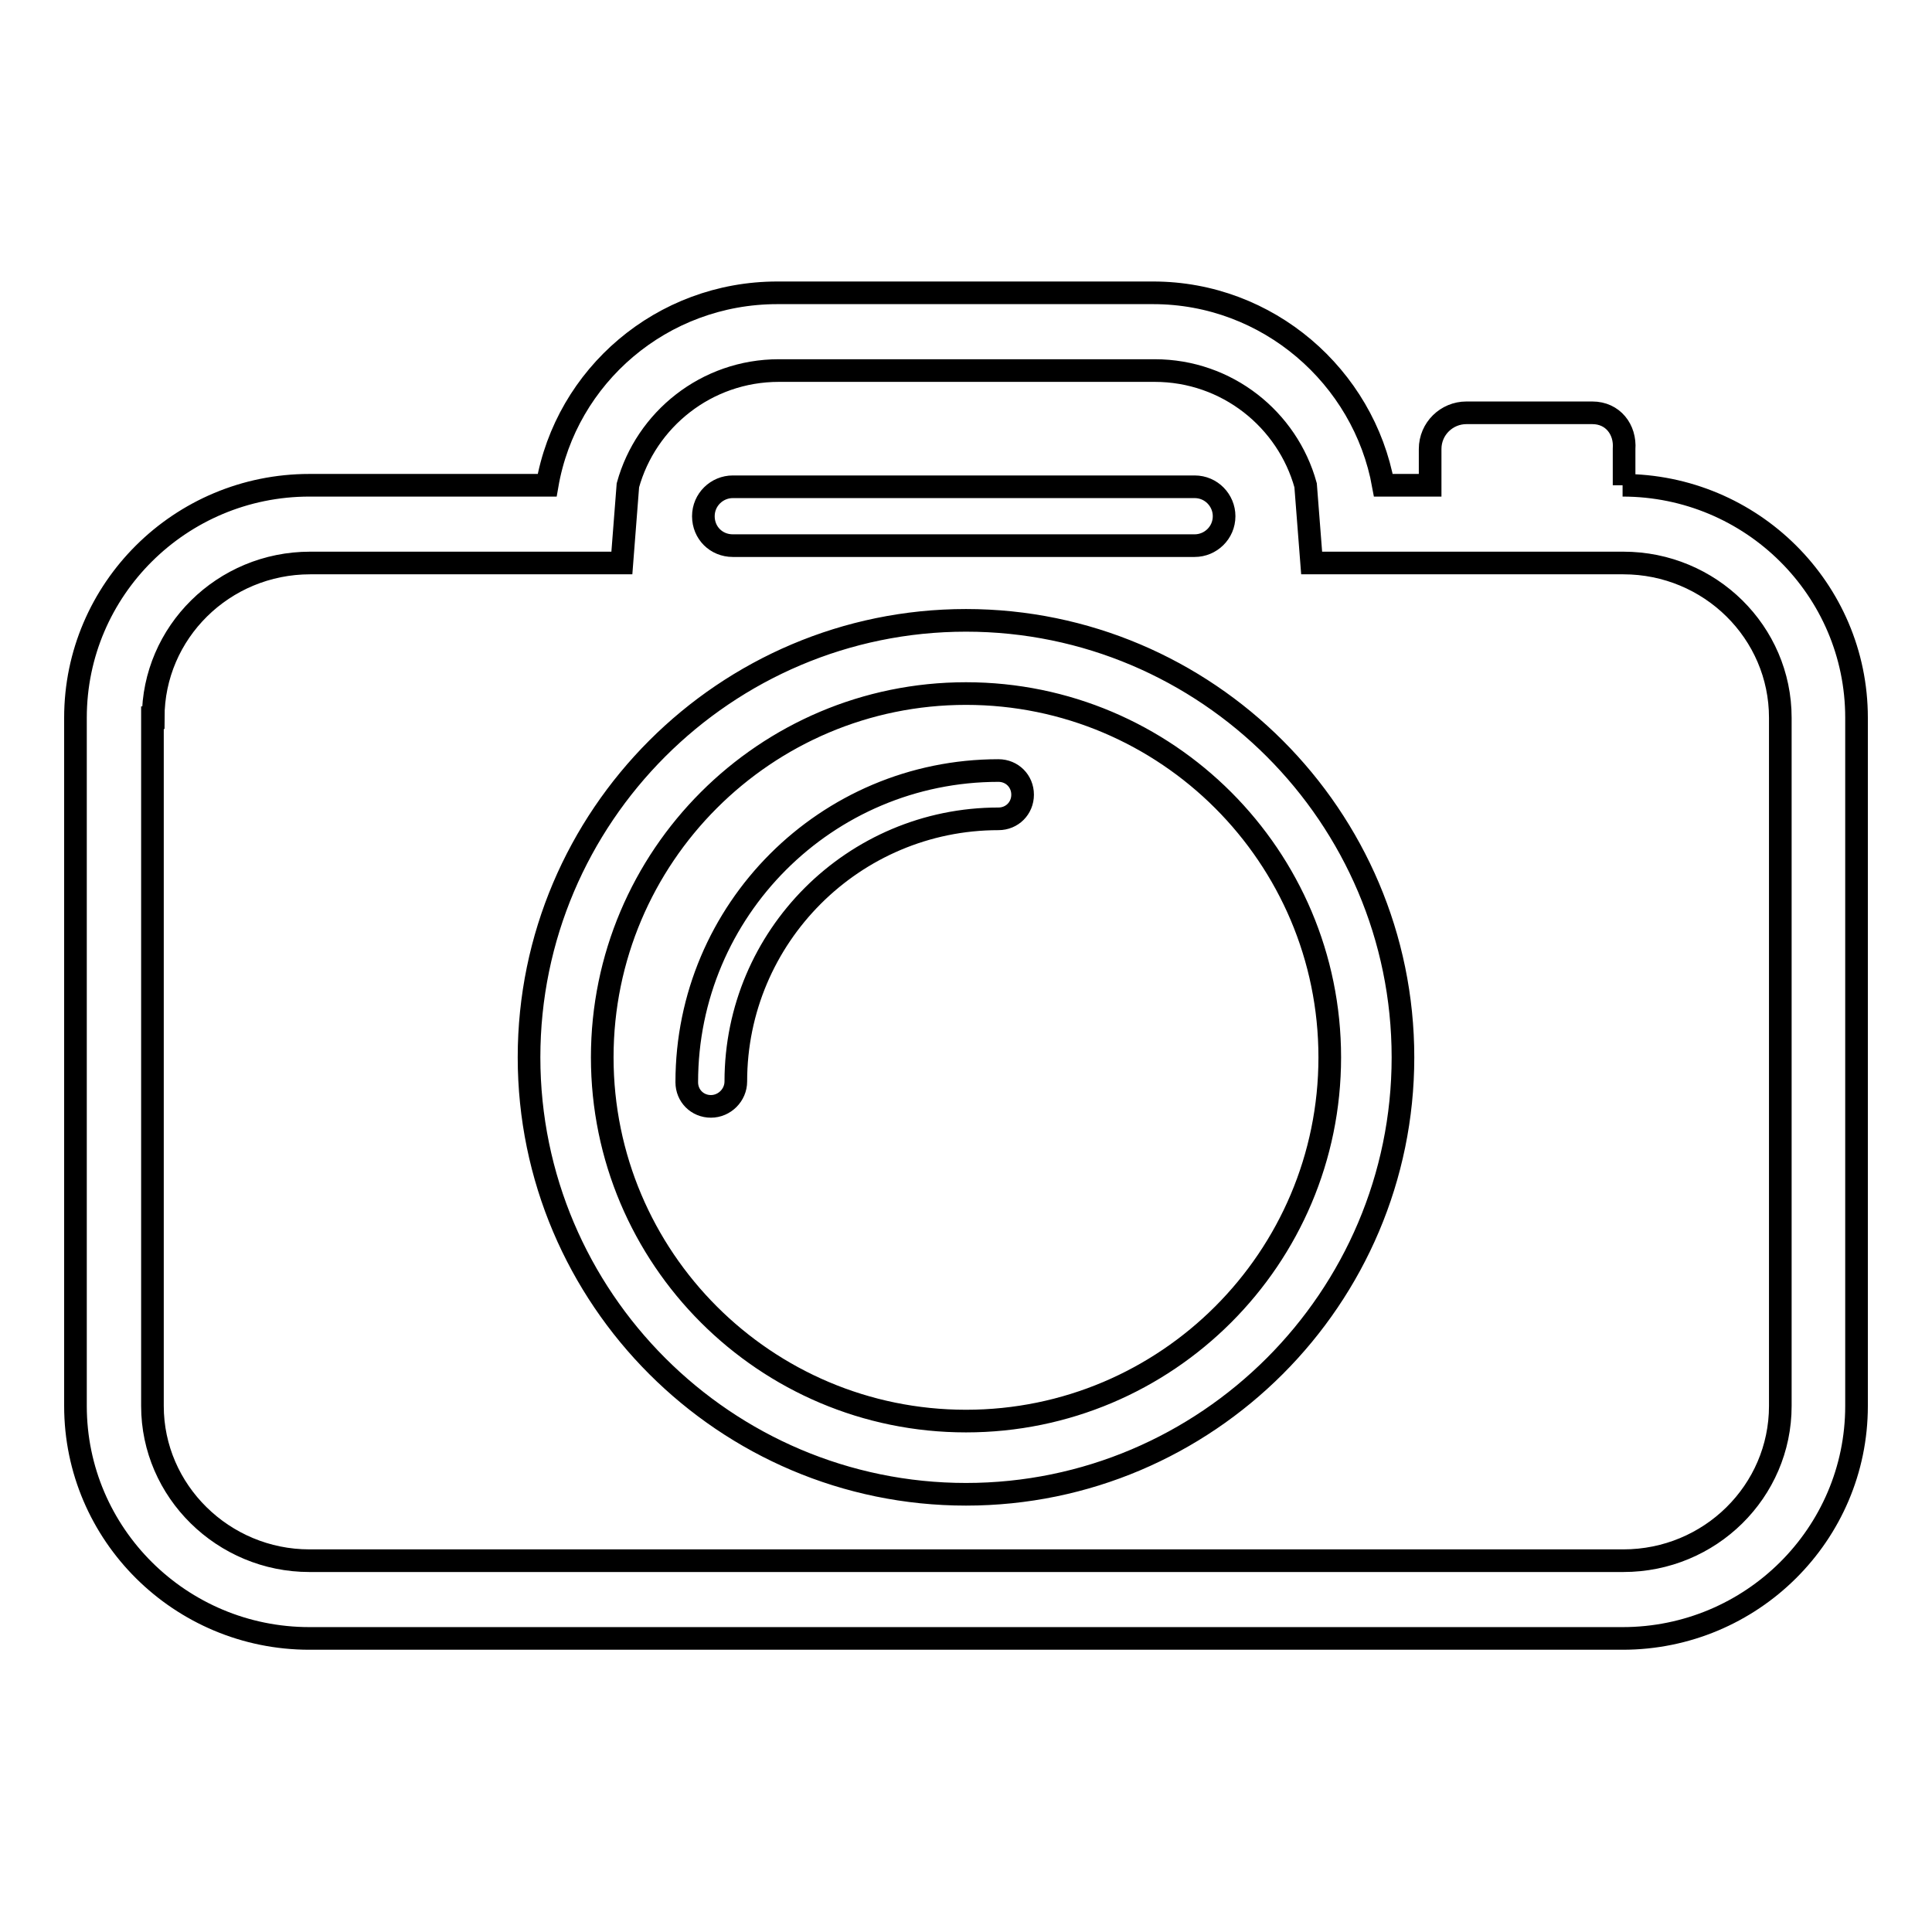 <?xml version="1.0" encoding="utf-8"?>
<!-- Svg Vector Icons : http://www.onlinewebfonts.com/icon -->
<!DOCTYPE svg PUBLIC "-//W3C//DTD SVG 1.1//EN" "http://www.w3.org/Graphics/SVG/1.1/DTD/svg11.dtd">
<svg version="1.1" xmlns="http://www.w3.org/2000/svg" xmlns:xlink="http://www.w3.org/1999/xlink" x="0px" y="0px" viewBox="0 0 256 256" enable-background="new 0 0 256 256" xml:space="preserve">
<g><g><g><path stroke-width="3" fill-opacity="0" stroke="#000000"  d="M41,217.1H215c17.1,0,31-13.8,31-30.8V95.1c0-17-13.9-30.8-31-30.8h0.2v-4.8c0.2-2.6-1.5-4.8-4.2-4.8h-16.7c-2.6,0-4.8,2.1-4.8,4.8v4.8h-6.2c-2.6-14.4-15.3-25.5-30.5-25.5h-49.8c-15.3,0-28,11-30.5,25.5H41c-17.1,0-31,13.8-31,30.8v91.2C10,203.3,23.9,217.1,41,217.1z M20.3,95.1c0-11.3,9.3-20.5,20.8-20.5h31h10.3l0.8-10.3c2.4-8.7,10.4-15.2,20-15.2h49.8c9.6,0,17.6,6.5,20,15.2l0.8,10.3h10.3h31c11.5,0,20.8,9.2,20.8,20.5v91.2c0,11.3-9.3,20.5-20.8,20.5H41c-11.4,0-20.8-9.2-20.8-20.5V95.1L20.3,95.1z M97.1,72.3h61.2c2.1,0,3.9-1.7,3.9-3.9c0-2.1-1.7-3.9-3.9-3.9H97.1c-2.1,0-3.9,1.7-3.9,3.9C93.2,70.6,94.9,72.3,97.1,72.3z M128,198c31.9,0,57.9-26,57.9-57.9c0-31.9-26-57.9-57.9-57.9c-31.9,0-57.9,26-57.9,57.9C70.1,172,96.1,198,128,198z M128,91.9c26.6,0,48.2,21.6,48.2,48.2c0,26.6-21.6,48.2-48.2,48.2s-48.2-21.6-48.2-48.2C79.8,113.5,101.4,91.9,128,91.9z M97.5,143.3c0-19.2,15.6-34.8,34.8-34.8c1.8,0,3.2-1.4,3.2-3.2c0-1.8-1.4-3.2-3.2-3.2c-22.8,0-41.3,18.5-41.3,41.3c0,1.8,1.4,3.2,3.2,3.2S97.5,145.1,97.5,143.3z"/></g><g></g><g></g><g></g><g></g><g></g><g></g><g></g><g></g><g></g><g></g><g></g><g></g><g></g><g></g><g></g></g></g>
</svg>